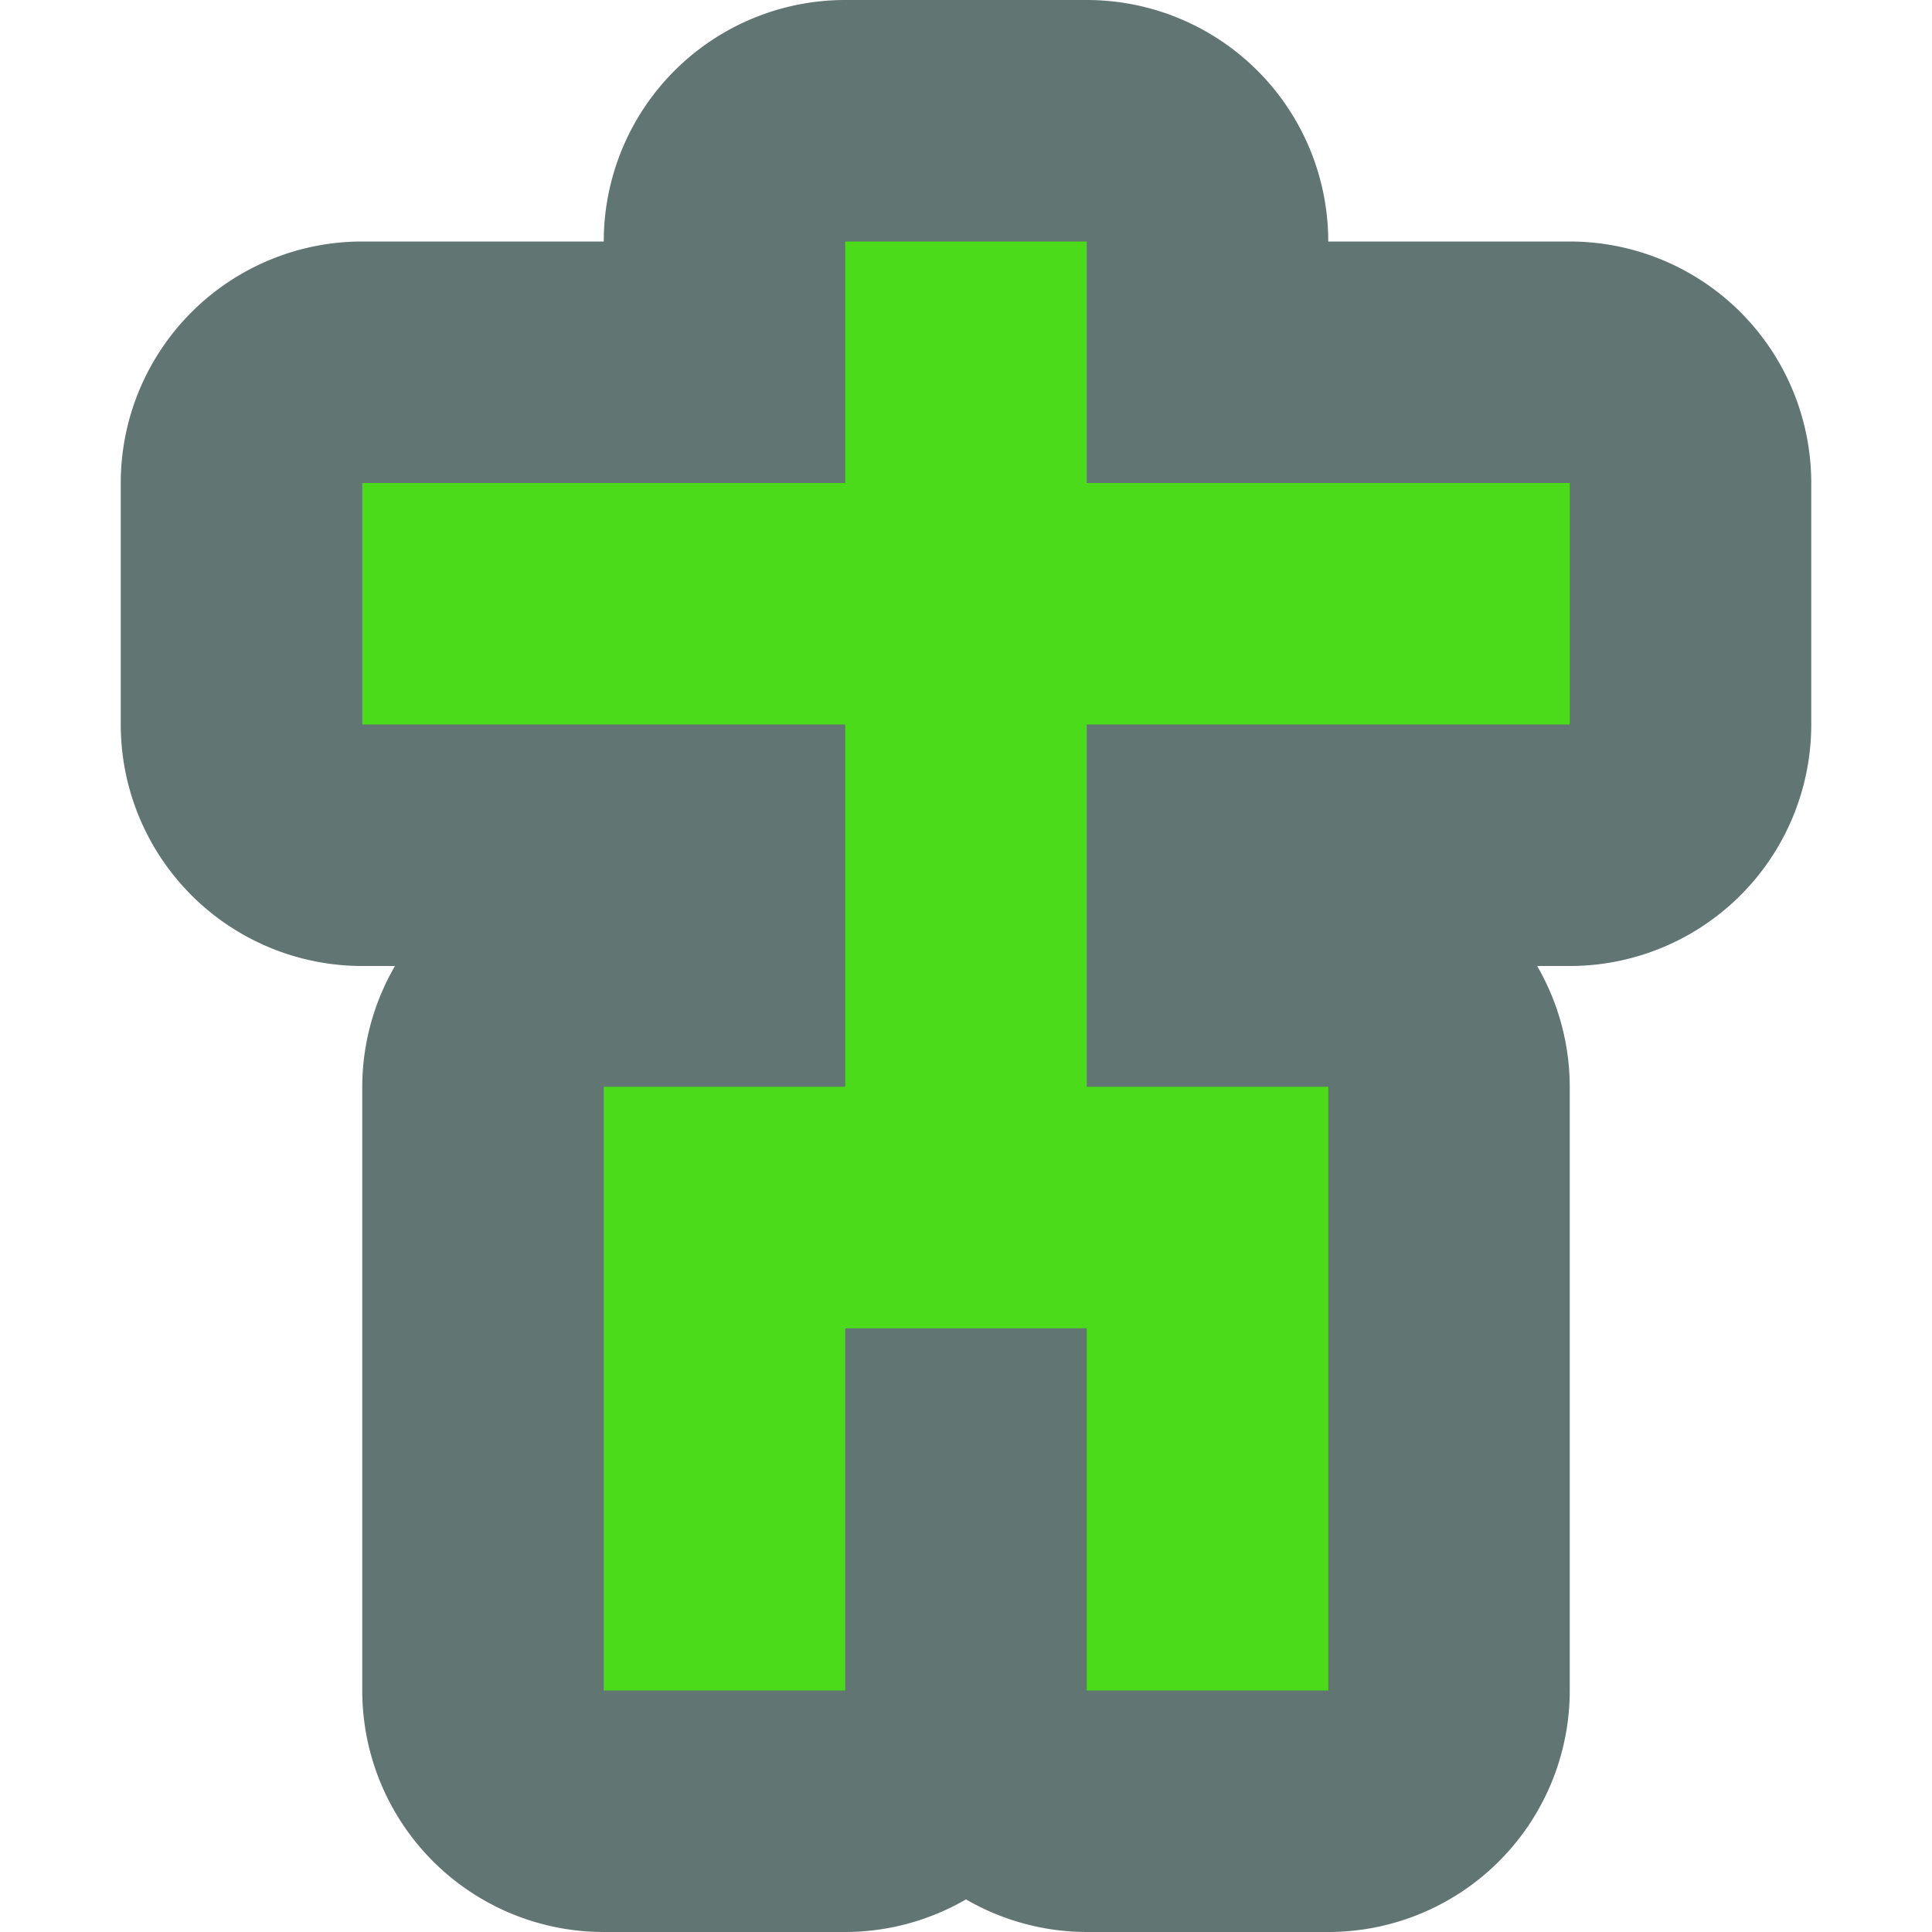 <svg width="16" height="16" version="1.1" xmlns="http://www.w3.org/2000/svg">
 <path d="m7 0a2 2 0 0 0-2 2h-2a2 2 0 0 0-2 2v2a2 2 0 0 0 2 2h0.271a2 2 0 0 0-0.271 1v5a2 2 0 0 0 2 2h2a2 2 0 0 0 1-0.27 2 2 0 0 0 1 0.27h2a2 2 0 0 0 2-2v-5a2 2 0 0 0-0.27-1h0.27a2 2 0 0 0 2-2v-2a2 2 0 0 0-2-2h-2a2 2 0 0 0-2-2z" style="fill:#617573"/>
 <path d="m7 2v2h-4v2h4v3h-2v5h2v-3h2v3h2v-5h-2v-3h4v-2h-4v-2z" style="fill:#4bdb1a"/>
</svg>
